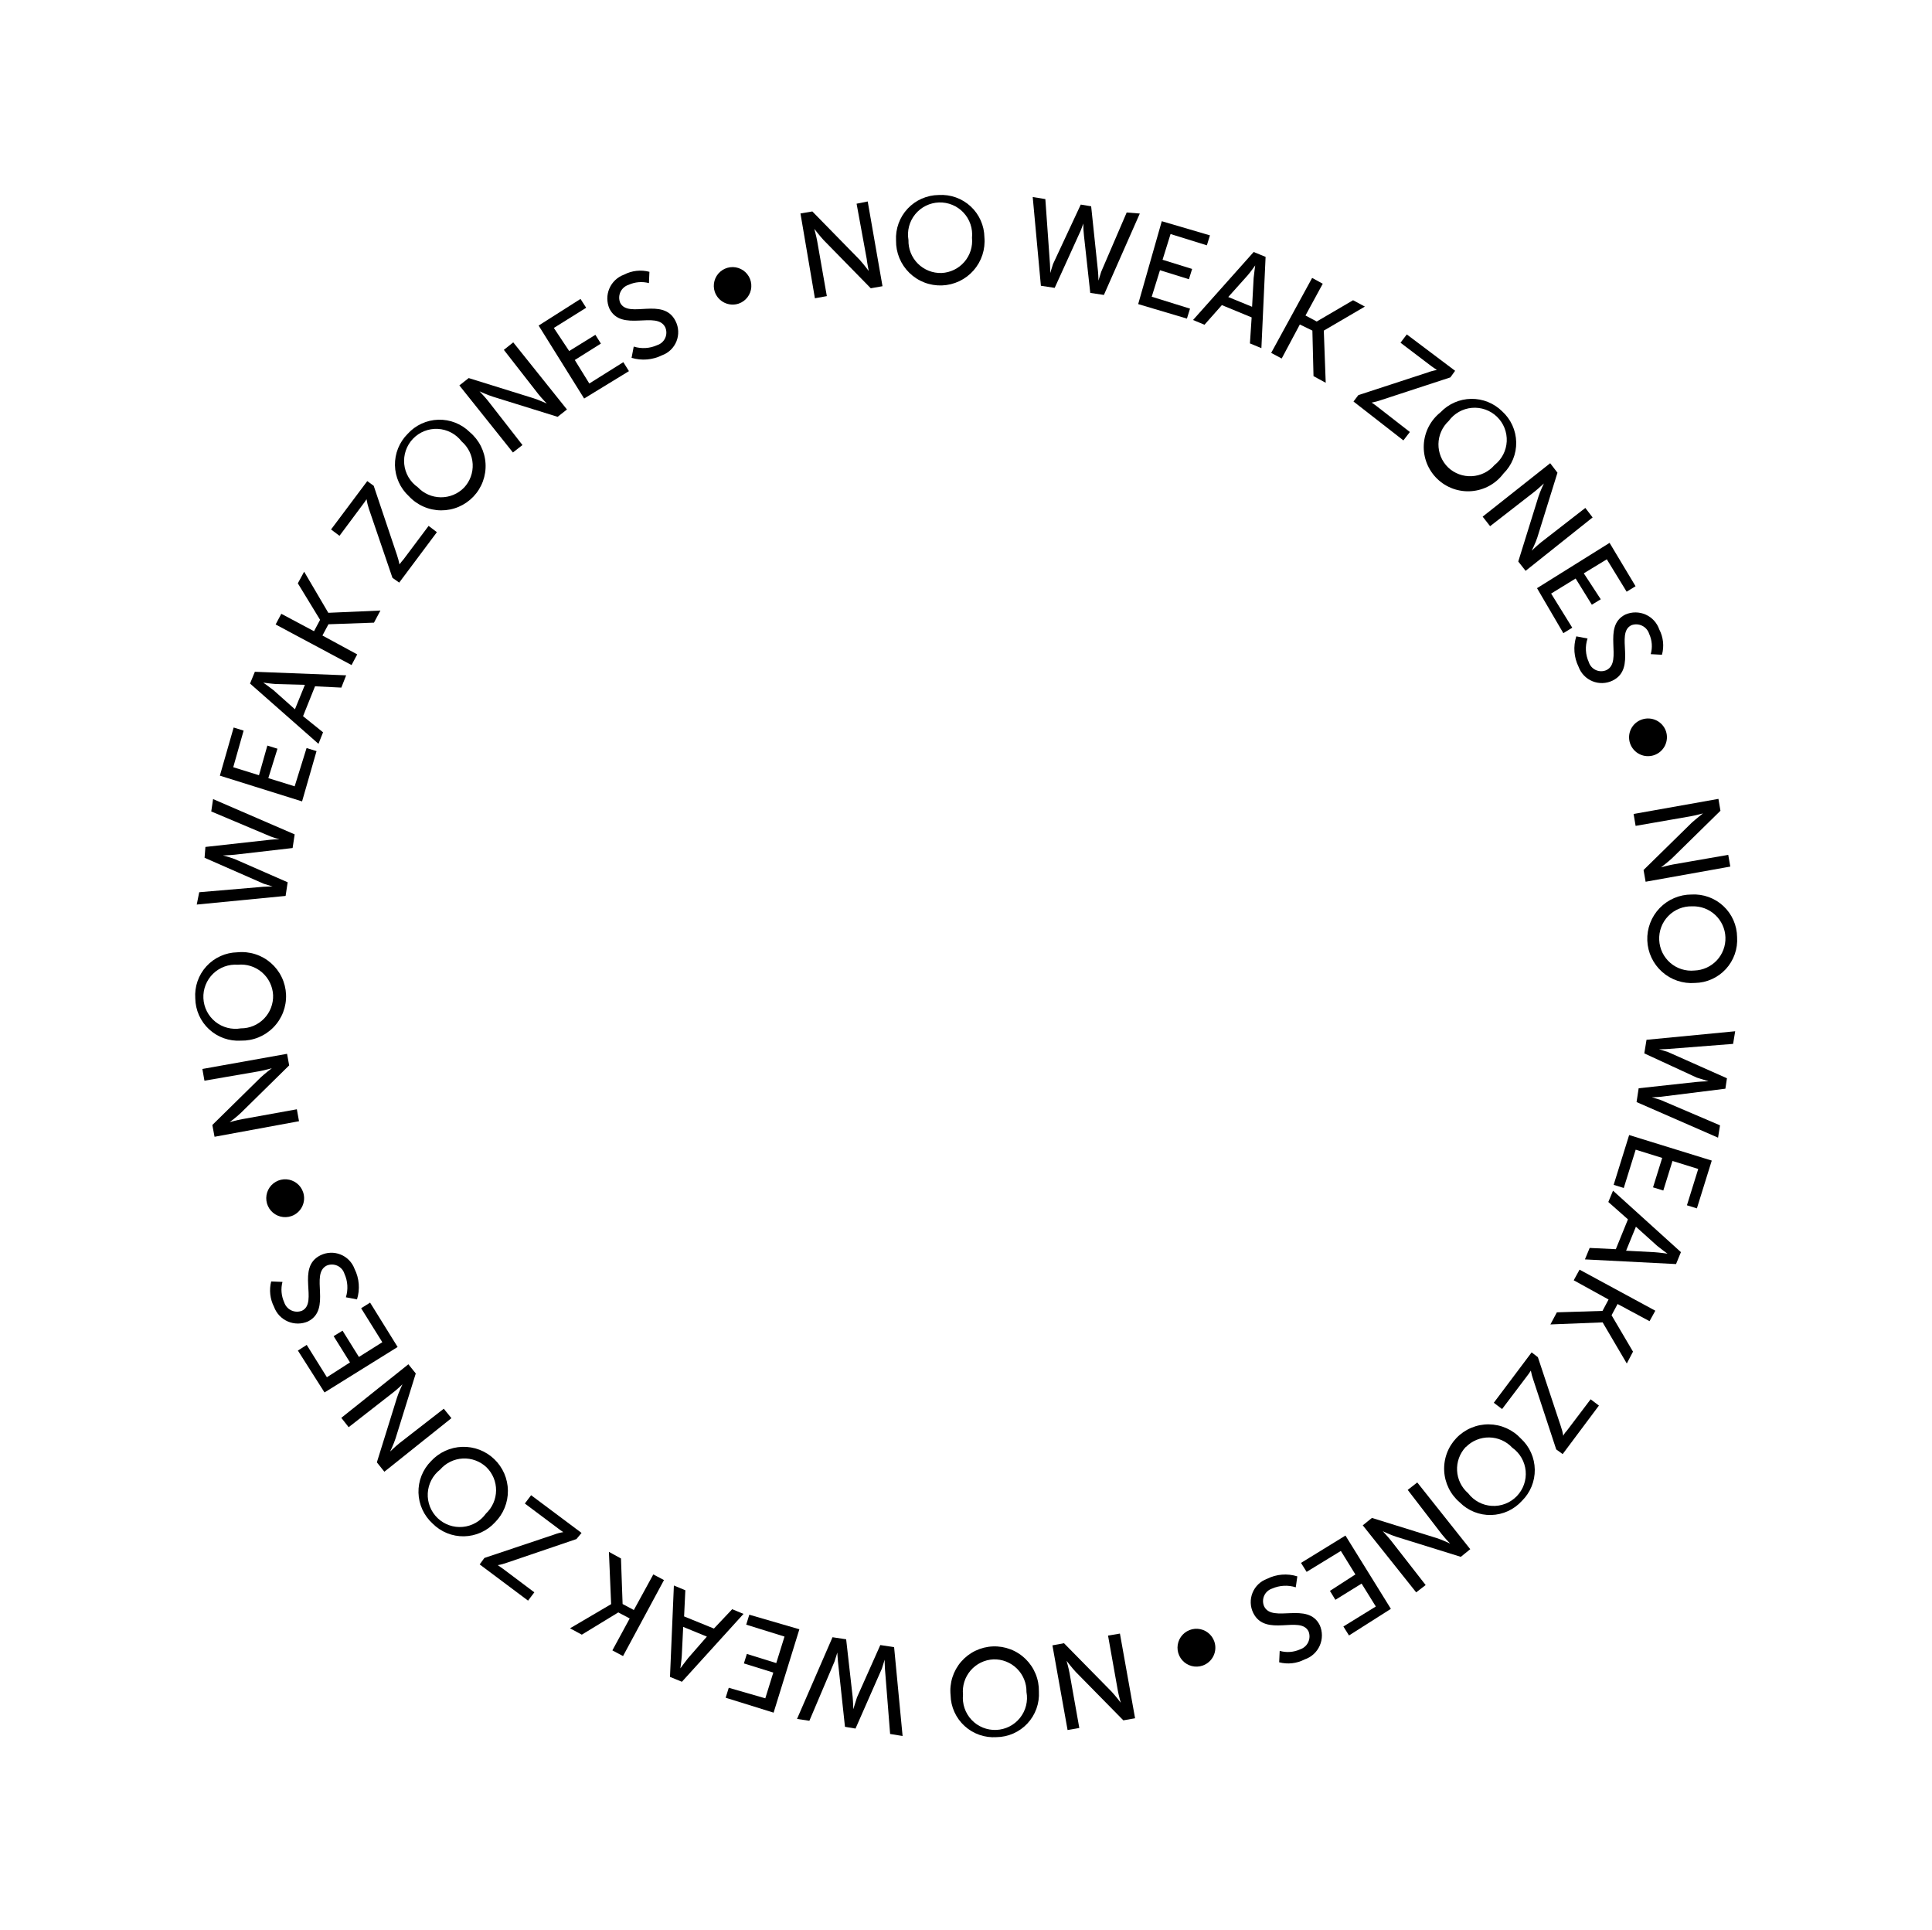 <svg width="878" height="877" viewBox="0 0 878 877" fill="none" xmlns="http://www.w3.org/2000/svg">
<path d="M363.772 96.994L369.173 96.078L390.667 118.035C392.435 119.959 394.804 123.14 394.804 123.14C394.804 123.14 394.087 119.557 393.862 117.579L389.278 92.561L394.33 91.537L401.054 130.047L395.723 130.984L374.229 109.027C372.461 107.103 370.07 103.992 370.07 103.992C370.07 103.992 370.992 107.409 371.381 109.592L375.757 134.545L370.335 135.53L363.772 96.994Z" fill="black"/>
<path d="M426.622 88.604C429.259 88.44 431.903 88.813 434.393 89.701C436.882 90.588 439.166 91.971 441.105 93.766C443.045 95.562 444.6 97.732 445.676 100.146C446.753 102.56 447.329 105.167 447.368 107.809C447.61 110.528 447.295 113.268 446.444 115.862C445.593 118.456 444.222 120.849 442.417 122.897C440.611 124.944 438.407 126.603 435.94 127.771C433.473 128.94 430.794 129.594 428.066 129.695C425.338 129.795 422.618 129.339 420.072 128.355C417.525 127.371 415.206 125.878 413.255 123.969C411.303 122.06 409.761 119.774 408.721 117.249C407.682 114.725 407.167 112.016 407.208 109.286C407.063 106.639 407.456 103.989 408.364 101.498C409.272 99.007 410.676 96.726 412.491 94.793C414.306 92.859 416.493 91.314 418.922 90.251C421.351 89.187 423.97 88.627 426.622 88.604ZM427.888 124.042C429.865 123.951 431.803 123.458 433.584 122.593C435.364 121.728 436.95 120.51 438.245 119.013C439.539 117.515 440.515 115.77 441.113 113.883C441.712 111.997 441.919 110.008 441.724 108.038C441.934 105.966 441.698 103.874 441.032 101.901C440.366 99.928 439.285 98.121 437.862 96.6C436.439 95.08 434.707 93.882 432.782 93.088C430.857 92.293 428.785 91.92 426.704 91.993C424.623 92.067 422.582 92.585 420.718 93.514C418.854 94.442 417.21 95.759 415.898 97.376C414.586 98.992 413.635 100.871 413.109 102.886C412.584 104.901 412.496 107.006 412.852 109.057C412.796 111.045 413.147 113.023 413.884 114.869C414.62 116.716 415.726 118.393 417.135 119.796C418.543 121.2 420.223 122.301 422.073 123.031C423.922 123.761 425.901 124.105 427.888 124.042Z" fill="black"/>
<path d="M469.32 89.52L475.058 90.465L477.147 119.822C477.307 122.01 477.279 124.062 477.279 124.062C477.279 124.062 477.885 122.113 478.557 119.955L491.156 92.954L495.876 93.736L498.983 123.257C499.191 125.535 499.185 127.518 499.185 127.518C499.185 127.518 499.791 125.569 500.441 123.481L512.027 96.546L517.986 97.026L501.667 134.017L495.469 133.081L492.618 107.152C492.409 105.294 492.302 103.425 492.298 101.555C492.298 101.555 491.41 104.409 490.213 106.785L479.305 130.801L473.037 129.843L469.32 89.52Z" fill="black"/>
<path d="M527.971 100.515L549.867 106.945L548.46 111.47L531.962 106.337L528.324 118.032L541.758 122.211L540.307 126.875L527.151 122.782L523.404 134.825L540.807 140.239L539.399 144.764L517.246 138.177L527.971 100.515Z" fill="black"/>
<path d="M569.734 114.5L575.151 116.72L573.242 158.194L568.034 156.039L568.81 144.218L555.278 138.633L547.387 147.554L542.179 145.399L569.734 114.5ZM569.013 139.395L569.719 126.329C569.929 124.181 570.433 120.597 570.433 120.597C570.433 120.597 568.371 123.543 566.951 125.163L558.179 134.955L569.013 139.395Z" fill="black"/>
<path d="M596.303 126.279L601.13 128.925L593.281 143.356L598.385 146.09L614.908 136.419L620.269 139.308L601.605 150.222L602.474 173.931L596.925 170.907L596.416 150.211L590.711 147.443L582.468 162.897L577.689 160.341L596.303 126.279Z" fill="black"/>
<path d="M617.298 179.535L648.658 169.289C650.061 168.758 651.513 168.366 652.992 168.118L650.607 166.46L636.464 155.723L639.316 151.953L661.278 168.482L659.124 171.476L627.673 181.771C626.262 182.277 624.812 182.669 623.338 182.942C624.142 183.441 624.915 183.988 625.654 184.578L640.716 196.288L637.772 200.106L615.096 182.439L617.298 179.535Z" fill="black"/>
<path d="M682.654 186.89C684.616 188.668 686.194 190.828 687.292 193.238C688.39 195.647 688.985 198.255 689.04 200.903C689.096 203.55 688.611 206.181 687.614 208.634C686.618 211.087 685.132 213.311 683.246 215.17C681.532 217.461 679.348 219.359 676.842 220.739C674.335 222.118 671.563 222.948 668.711 223.171C665.858 223.395 662.991 223.007 660.3 222.035C657.609 221.062 655.157 219.527 653.106 217.531C651.056 215.536 649.455 213.126 648.409 210.463C647.364 207.799 646.899 204.944 647.045 202.086C647.191 199.229 647.944 196.435 649.255 193.892C650.566 191.349 652.405 189.115 654.648 187.338C656.443 185.446 658.598 183.932 660.987 182.883C663.375 181.835 665.949 181.273 668.557 181.231C671.165 181.19 673.755 181.668 676.176 182.64C678.596 183.612 680.799 185.057 682.654 186.89ZM658.08 212.38C659.513 213.74 661.207 214.795 663.06 215.481C664.913 216.167 666.886 216.469 668.859 216.369C670.833 216.269 672.765 215.769 674.539 214.899C676.313 214.029 677.892 212.808 679.18 211.309C680.818 210.022 682.161 208.399 683.119 206.549C684.078 204.699 684.628 202.665 684.734 200.584C684.84 198.504 684.498 196.425 683.733 194.487C682.967 192.549 681.796 190.798 680.296 189.352C678.797 187.905 677.005 186.796 675.041 186.101C673.078 185.405 670.988 185.138 668.912 185.318C666.836 185.498 664.824 186.121 663.009 187.145C661.194 188.168 659.62 189.569 658.393 191.252C656.941 192.593 655.776 194.214 654.97 196.019C654.165 197.823 653.734 199.773 653.705 201.749C653.675 203.725 654.048 205.686 654.8 207.514C655.552 209.341 656.668 210.997 658.08 212.38Z" fill="black"/>
<path d="M704.481 210.477L707.796 214.791L698.656 244.167C697.898 246.603 696.081 250.237 696.081 250.237C696.081 250.237 698.591 247.812 700.316 246.439L720.454 230.793L723.769 235.107L693.313 259.378L689.977 255.133L699.116 225.757C699.895 223.251 701.622 219.666 701.622 219.666C701.622 219.666 699.042 222.07 697.317 223.442L677.179 239.088L673.795 234.752L704.481 210.477Z" fill="black"/>
<path d="M731.472 246.666L743.283 266.373L739.228 268.853L730.216 254.139L719.761 260.506L727.469 272.295L723.414 274.774L716.05 262.863L704.912 269.705L714.517 285.214L710.462 287.694L698.499 267.251L731.472 246.666Z" fill="black"/>
<path d="M721.464 290.124C720.283 293.636 720.484 297.466 722.025 300.835C722.273 301.63 722.686 302.363 723.237 302.987C723.788 303.611 724.465 304.112 725.223 304.456C725.981 304.8 726.803 304.98 727.636 304.983C728.468 304.987 729.292 304.815 730.053 304.478C737.794 300.702 727.763 284.602 738.676 279.217C740.123 278.589 741.685 278.267 743.263 278.271C744.84 278.275 746.4 278.605 747.844 279.241C749.288 279.877 750.585 280.804 751.654 281.965C752.722 283.126 753.539 284.495 754.054 285.986C755.905 289.536 756.343 293.655 755.277 297.514L750.175 297.225C751.047 294.161 750.793 290.886 749.459 287.993C749.202 287.192 748.784 286.452 748.231 285.818C747.679 285.184 747.003 284.669 746.245 284.304C745.487 283.94 744.662 283.734 743.822 283.698C742.982 283.663 742.143 283.799 741.357 284.098C733.868 287.799 744.104 303.734 732.847 309.241C731.433 309.928 729.89 310.311 728.319 310.364C726.747 310.418 725.182 310.14 723.724 309.55C722.267 308.96 720.95 308.07 719.858 306.938C718.766 305.807 717.925 304.458 717.387 302.98C715.26 298.677 714.888 293.716 716.348 289.143L721.464 290.124Z" fill="black"/>
<path d="M746.207 326.911C748.352 326.185 750.696 326.333 752.732 327.324C754.767 328.314 756.331 330.068 757.082 332.203C757.817 334.365 757.662 336.731 756.653 338.779C755.643 340.828 753.861 342.391 751.699 343.126C749.536 343.86 747.171 343.706 745.123 342.696C743.074 341.687 741.511 339.905 740.776 337.742C740.416 336.675 740.272 335.547 740.35 334.423C740.429 333.299 740.729 332.202 741.234 331.195C741.739 330.188 742.439 329.291 743.292 328.555C744.146 327.82 745.137 327.261 746.207 326.911Z" fill="black"/>
<path d="M780.944 362.99L781.86 368.39L759.882 389.953C758.048 391.674 754.846 394.113 754.846 394.113C754.846 394.113 758.194 393.169 760.377 392.78L785.399 388.425L786.337 393.756L747.853 400.641L746.915 395.31L768.894 373.747C770.797 372.048 773.929 369.587 773.929 369.587C773.929 369.587 770.512 370.509 768.329 370.899L743.307 375.253L742.391 369.853L780.944 362.99Z" fill="black"/>
<path d="M789.425 425.791C789.602 428.432 789.24 431.082 788.362 433.579C787.483 436.076 786.106 438.368 784.315 440.317C782.523 442.266 780.354 443.83 777.94 444.915C775.525 446 772.915 446.583 770.268 446.629C767.569 446.837 764.856 446.498 762.291 445.632C759.726 444.766 757.361 443.392 755.34 441.591C753.319 439.79 751.681 437.6 750.526 435.152C749.371 432.703 748.722 430.047 748.618 427.341C748.514 424.636 748.957 421.938 749.92 419.408C750.884 416.878 752.348 414.568 754.225 412.617C756.102 410.666 758.353 409.114 760.844 408.054C763.335 406.994 766.015 406.447 768.722 406.447C771.365 406.299 774.011 406.688 776.5 407.59C778.99 408.493 781.27 409.89 783.205 411.697C785.139 413.505 786.688 415.686 787.757 418.108C788.826 420.53 789.394 423.143 789.425 425.791ZM754.035 427.149C754.127 429.126 754.62 431.064 755.485 432.844C756.349 434.625 757.567 436.211 759.065 437.505C760.562 438.8 762.307 439.776 764.194 440.374C766.081 440.972 768.07 441.18 770.04 440.984C771.955 440.918 773.839 440.476 775.583 439.682C777.328 438.888 778.899 437.759 780.207 436.358C781.514 434.957 782.534 433.312 783.206 431.517C783.878 429.723 784.19 427.813 784.124 425.898C784.058 423.982 783.616 422.098 782.822 420.354C782.028 418.61 780.899 417.038 779.498 415.731C778.097 414.423 776.452 413.404 774.657 412.731C772.862 412.059 770.953 411.747 769.037 411.813C767.022 411.752 765.016 412.109 763.146 412.863C761.276 413.616 759.583 414.75 758.173 416.191C756.763 417.632 755.668 419.35 754.956 421.236C754.243 423.122 753.93 425.135 754.035 427.149Z" fill="black"/>
<path d="M788.557 468.581L787.612 474.319L758.19 476.617C756.072 476.798 753.95 476.748 753.95 476.748L757.987 478.005L784.814 489.939L784.102 494.68L754.869 498.335C752.66 498.564 750.677 498.558 750.677 498.558C750.677 498.558 752.626 499.165 754.714 499.814L781.67 511.331L780.768 516.929L743.734 500.75L744.692 494.482L770.851 491.627C773.452 491.367 776.448 491.307 776.448 491.307C776.448 491.307 773.664 490.44 771.088 489.639L747.255 478.636L748.26 472.459L788.557 468.581Z" fill="black"/>
<path d="M777.911 527.34L771.154 549.058L766.629 547.651L771.762 531.153L760.068 527.515L755.888 540.949L751.224 539.498L755.382 526.133L743.339 522.386L737.925 539.789L733.331 538.36L740.369 515.736L777.911 527.34Z" fill="black"/>
<path d="M763.899 568.942L761.679 574.36L720.27 572.241L722.425 567.033L734.311 567.601L739.826 554.047L730.905 546.156L733.039 541.017L763.899 568.942ZM738.983 568.291L751.979 568.975C754.149 569.115 757.803 569.641 757.803 569.641C757.803 569.641 754.808 567.488 753.167 566.138L743.444 557.387L738.983 568.291Z" fill="black"/>
<path d="M752.26 595.555L749.635 600.312L735.113 592.51L732.379 597.615L742.12 614.159L739.3 619.543L728.317 600.856L704.586 601.795L707.519 596.294L728.258 595.646L731.013 590.472L715.181 581.728L717.828 576.902L752.26 595.555Z" fill="black"/>
<path d="M698.89 616.667L709.297 648.001C709.804 649.434 710.188 650.907 710.447 652.405C710.447 652.405 710.75 651.43 712.105 650.019L722.864 635.806L726.634 638.659L710.153 660.711L707.228 658.58L696.864 627.107C696.357 625.696 695.965 624.246 695.693 622.772C695.182 623.596 694.629 624.392 694.034 625.157L682.624 640.237L678.855 637.384L696.056 614.487L698.89 616.667Z" fill="black"/>
<path d="M691.627 681.975C689.855 683.935 687.703 685.514 685.301 686.616C682.9 687.717 680.299 688.319 677.658 688.382C675.016 688.446 672.389 687.972 669.937 686.988C667.485 686.004 665.259 684.531 663.395 682.659C661.3 680.883 659.591 678.697 658.374 676.236C657.156 673.775 656.455 671.091 656.313 668.348C656.172 665.606 656.593 662.864 657.551 660.291C658.51 657.717 659.984 655.367 661.885 653.386C663.785 651.404 666.072 649.832 668.603 648.767C671.133 647.702 673.856 647.166 676.601 647.192C679.347 647.219 682.059 647.807 684.568 648.921C687.078 650.035 689.334 651.65 691.196 653.668C693.141 655.464 694.702 657.636 695.783 660.053C696.863 662.47 697.441 665.082 697.481 667.729C697.522 670.377 697.024 673.005 696.017 675.453C695.011 677.902 693.517 680.121 691.627 681.975ZM666.116 657.471C664.767 658.903 663.723 660.594 663.045 662.441C662.368 664.289 662.071 666.254 662.173 668.219C662.275 670.184 662.774 672.107 663.639 673.874C664.504 675.642 665.718 677.215 667.208 678.501C668.479 680.175 670.097 681.555 671.952 682.545C673.806 683.536 675.853 684.114 677.951 684.239C680.05 684.364 682.151 684.035 684.11 683.272C686.069 682.509 687.84 681.332 689.302 679.821C690.763 678.309 691.881 676.5 692.577 674.516C693.274 672.533 693.533 670.422 693.338 668.329C693.142 666.236 692.496 664.209 691.445 662.389C690.393 660.569 688.959 658.998 687.243 657.783C685.902 656.343 684.283 655.19 682.484 654.393C680.686 653.595 678.744 653.17 676.776 653.143C674.809 653.116 672.856 653.487 671.036 654.234C669.216 654.982 667.566 656.09 666.185 657.492L666.116 657.471Z" fill="black"/>
<path d="M668.157 703.915L663.869 707.39L634.494 698.251C631.988 697.471 628.402 695.745 628.402 695.745C628.402 695.745 630.806 698.325 632.178 700.05L647.894 720.209L643.58 723.524L619.309 693.069L623.484 689.711L652.93 698.872C655.366 699.63 659.021 701.378 659.021 701.378C657.666 700.003 656.382 698.558 655.176 697.051L639.738 676.978L644.074 673.594L668.157 703.915Z" fill="black"/>
<path d="M632.087 731.019L613.053 743.116L610.504 739.04L625.24 729.958L618.782 719.55L606.871 726.915L604.391 722.861L615.954 715.388L609.352 704.706L593.795 714.219L591.246 710.143L611.448 697.723L632.087 731.019Z" fill="black"/>
<path d="M588.863 721.236C585.343 720.119 581.536 720.319 578.152 721.798C577.353 722.051 576.617 722.47 575.99 723.027C575.364 723.584 574.862 724.267 574.516 725.03C574.17 725.794 573.989 726.622 573.984 727.46C573.98 728.298 574.151 729.128 574.488 729.896C578.264 737.636 594.385 727.535 599.77 738.449C600.415 739.916 600.747 741.501 600.745 743.104C600.742 744.706 600.405 746.291 599.755 747.756C599.105 749.221 598.157 750.534 596.971 751.611C595.785 752.689 594.387 753.507 592.866 754.013C589.309 755.859 585.194 756.32 581.317 755.307L581.558 750.114C584.642 751.002 587.942 750.756 590.86 749.419C591.657 749.155 592.392 748.731 593.02 748.174C593.649 747.617 594.157 746.937 594.515 746.178C594.873 745.418 595.072 744.593 595.102 743.754C595.131 742.914 594.989 742.078 594.685 741.295C590.984 733.806 575.097 744.133 569.52 732.855C568.833 731.441 568.45 729.898 568.397 728.326C568.344 726.755 568.621 725.19 569.211 723.732C569.802 722.275 570.691 720.958 571.823 719.866C572.955 718.774 574.303 717.932 575.781 717.395C580.054 715.236 585.002 714.83 589.57 716.264L588.863 721.236Z" fill="black"/>
<path d="M551.867 745.915C552.594 748.059 552.446 750.404 551.455 752.439C550.464 754.475 548.711 756.038 546.575 756.79C544.966 757.356 543.225 757.431 541.574 757.005C539.922 756.58 538.434 755.673 537.299 754.4C536.164 753.127 535.433 751.545 535.199 749.855C534.965 748.166 535.238 746.445 535.985 744.911C536.731 743.377 537.917 742.1 539.39 741.242C540.864 740.383 542.56 739.982 544.263 740.09C545.965 740.197 547.597 740.809 548.951 741.846C550.305 742.883 551.32 744.3 551.867 745.915Z" fill="black"/>
<path d="M515.837 780.743L510.506 781.681L488.873 759.681C487.153 757.847 484.713 754.645 484.713 754.645C484.713 754.645 485.657 757.993 486.047 760.176L490.492 785.15L485.162 786.088L478.277 747.604L483.538 746.645L505.171 768.645C506.891 770.478 509.33 773.68 509.33 773.68C509.33 773.68 508.387 770.333 507.997 768.15L503.551 743.175L508.952 742.259L515.837 780.743Z" fill="black"/>
<path d="M452.853 789.32C450.216 789.5 447.57 789.142 445.075 788.269C442.58 787.396 440.288 786.026 438.337 784.242C436.387 782.457 434.82 780.296 433.729 777.888C432.639 775.48 432.048 772.876 431.993 770.233C431.715 767.502 431.999 764.743 432.827 762.126C433.655 759.509 435.01 757.089 436.808 755.015C438.607 752.941 440.81 751.257 443.284 750.067C445.757 748.876 448.448 748.204 451.19 748.092C453.933 747.98 456.669 748.431 459.232 749.416C461.794 750.401 464.127 751.9 466.088 753.821C468.05 755.741 469.597 758.043 470.636 760.583C471.674 763.124 472.182 765.851 472.128 768.595C472.289 771.237 471.911 773.884 471.018 776.376C470.125 778.867 468.735 781.151 466.933 783.09C465.13 785.028 462.953 786.579 460.533 787.65C458.112 788.722 455.5 789.29 452.853 789.32ZM451.404 753.978C449.431 754.079 447.498 754.579 445.724 755.449C443.95 756.319 442.372 757.541 441.084 759.039C439.797 760.538 438.828 762.283 438.235 764.168C437.643 766.053 437.439 768.038 437.638 770.004C437.428 772.082 437.667 774.181 438.339 776.158C439.011 778.136 440.099 779.946 441.531 781.466C442.963 782.986 444.705 784.181 446.639 784.97C448.573 785.758 450.654 786.122 452.74 786.037C454.827 785.951 456.871 785.419 458.734 784.475C460.597 783.531 462.236 782.198 463.539 780.566C464.842 778.934 465.779 777.041 466.287 775.015C466.795 772.989 466.862 770.878 466.483 768.824C466.52 766.844 466.154 764.878 465.406 763.045C464.658 761.211 463.545 759.549 462.134 758.16C460.723 756.771 459.044 755.684 457.199 754.965C455.355 754.246 453.383 753.91 451.404 753.978Z" fill="black"/>
<path d="M410.185 788.796L404.517 787.872L402.171 758.359C402.011 756.172 402.039 754.119 402.039 754.119C402.039 754.119 401.433 756.068 400.783 758.156L388.788 785.422L383.999 784.619L380.822 755.076C380.593 752.867 380.529 750.862 380.529 750.862C380.529 750.862 379.923 752.812 379.273 754.9L367.826 781.878L362.206 781.045L378.338 743.92L384.536 744.856L387.483 770.968C387.721 773.638 387.781 776.634 387.781 776.634C387.781 776.634 388.669 773.78 389.449 771.274L400.061 747.472L406.329 748.429L410.185 788.796Z" fill="black"/>
<path d="M351.565 778.193L329.777 771.414L331.185 766.889L347.791 771.674L351.429 759.979L338.064 755.821L339.407 751.505L352.772 755.664L356.519 743.621L339.116 738.207L340.524 733.682L363.277 740.303L351.565 778.193Z" fill="black"/>
<path d="M309.893 764.159L304.476 761.939L306.246 720.422L311.454 722.577L310.887 734.463L324.441 739.978L332.749 731.187L337.888 733.32L309.893 764.159ZM310.475 739.221L309.839 752.308C309.72 754.409 309.194 758.063 309.194 758.063C309.194 758.063 311.326 755.137 312.698 753.427L321.24 743.639L310.475 739.221Z" fill="black"/>
<path d="M283.141 752.477L278.293 749.899L286.164 735.399L280.99 732.644L264.407 742.754L259.045 739.865L277.732 728.882L276.723 705.129L282.203 708.132L282.942 728.823L288.047 731.556L296.898 715.376L301.746 717.953L283.141 752.477Z" fill="black"/>
<path d="M261.965 699.316L230.544 710.001C229.138 710.524 227.687 710.916 226.21 711.172L228.595 712.831L242.829 723.52L239.977 727.29L217.994 710.831L220.126 707.905L251.664 697.333C253.063 696.789 254.516 696.396 255.998 696.162C255.195 695.662 254.422 695.115 253.683 694.525L238.512 683.163L241.365 679.393L264.283 696.525L261.965 699.316Z" fill="black"/>
<path d="M196.591 692.261C194.632 690.481 193.054 688.322 191.951 685.915C190.849 683.508 190.245 680.902 190.177 678.256C190.109 675.609 190.577 672.976 191.554 670.515C192.53 668.055 193.995 665.817 195.86 663.938C197.669 661.961 199.856 660.366 202.291 659.245C204.725 658.125 207.36 657.503 210.038 657.415C212.717 657.326 215.386 657.774 217.889 658.732C220.393 659.689 222.679 661.137 224.615 662.991C226.551 664.844 228.097 667.066 229.163 669.525C230.228 671.984 230.792 674.632 230.82 677.312C230.848 679.992 230.341 682.65 229.328 685.131C228.314 687.613 226.816 689.866 224.919 691.76C223.123 693.705 220.951 695.266 218.535 696.348C216.119 697.431 213.509 698.013 210.862 698.06C208.215 698.107 205.586 697.617 203.133 696.621C200.681 695.624 198.455 694.141 196.591 692.261ZM221.048 666.659C219.615 665.311 217.924 664.266 216.077 663.589C214.23 662.911 212.265 662.614 210.3 662.716C208.335 662.818 206.411 663.317 204.644 664.182C202.877 665.047 201.303 666.261 200.018 667.751C198.364 669.035 197.007 670.659 196.037 672.514C195.068 674.369 194.509 676.411 194.399 678.502C194.289 680.592 194.631 682.681 195.4 684.628C196.17 686.575 197.35 688.333 198.859 689.783C200.369 691.233 202.173 692.341 204.149 693.031C206.125 693.722 208.226 693.979 210.31 693.785C212.394 693.591 214.412 692.951 216.227 691.907C218.042 690.864 219.61 689.442 220.826 687.739C222.265 686.392 223.416 684.768 224.209 682.965C225.003 681.162 225.422 679.216 225.443 677.246C225.464 675.276 225.085 673.322 224.33 671.502C223.574 669.683 222.458 668.035 221.048 666.659Z" fill="black"/>
<path d="M174.673 668.722L171.267 664.455L180.406 635.08C181.186 632.574 182.912 628.988 182.912 628.988C182.912 628.988 180.402 631.414 178.607 632.764L158.448 648.481L155.111 644.236L185.589 619.896L188.947 624.071L179.786 653.516C179.028 655.952 177.302 659.538 177.302 659.538C177.302 659.538 179.812 657.112 181.537 655.74L201.675 640.094L205.151 644.382L174.673 668.722Z" fill="black"/>
<path d="M147.478 632.699L135.381 613.666L139.388 611.095L148.561 625.783L159.055 619.046L151.621 607.113L155.675 604.634L163.109 616.567L173.743 609.873L164.117 594.434L168.193 591.884L180.704 612.039L147.478 632.699Z" fill="black"/>
<path d="M157.191 589.454C158.288 585.94 158.055 582.146 156.538 578.791C156.291 577.989 155.879 577.248 155.326 576.616C154.774 575.983 154.095 575.475 153.333 575.122C152.571 574.77 151.744 574.582 150.904 574.571C150.065 574.56 149.233 574.725 148.462 575.057C140.769 578.924 150.892 594.977 139.957 600.431C138.515 601.058 136.959 601.383 135.387 601.387C133.814 601.39 132.257 601.071 130.813 600.45C129.368 599.829 128.066 598.919 126.986 597.775C125.907 596.631 125.073 595.279 124.536 593.801C122.71 590.238 122.25 586.13 123.243 582.252L128.366 582.471C127.555 585.554 127.833 588.823 129.152 591.725C129.407 592.528 129.825 593.27 130.381 593.904C130.936 594.539 131.616 595.051 132.379 595.41C133.142 595.77 133.97 595.967 134.813 595.991C135.656 596.016 136.494 595.865 137.276 595.55C144.765 591.849 134.368 575.94 145.647 570.364C147.057 569.671 148.598 569.282 150.168 569.222C151.739 569.163 153.304 569.433 154.764 570.017C156.223 570.6 157.544 571.484 158.64 572.61C159.736 573.736 160.584 575.08 161.128 576.555C163.276 580.857 163.674 585.824 162.237 590.413L157.191 589.454Z" fill="black"/>
<path d="M132.399 552.576C130.787 553.131 129.046 553.194 127.398 552.758C125.75 552.321 124.268 551.405 123.142 550.125C122.015 548.845 121.295 547.259 121.071 545.569C120.848 543.879 121.132 542.16 121.887 540.632C122.642 539.103 123.834 537.833 125.313 536.983C126.791 536.134 128.488 535.743 130.189 535.86C131.89 535.976 133.518 536.596 134.866 537.64C136.214 538.684 137.222 540.105 137.761 541.723C138.477 543.873 138.316 546.22 137.312 548.252C136.308 550.284 134.542 551.838 132.399 552.576Z" fill="black"/>
<path d="M97.501 516.523L96.495 511.171L118.495 489.538C120.328 487.818 123.53 485.378 123.53 485.378C123.53 485.378 120.182 486.322 118 486.712L92.907 491.044L91.97 485.714L130.454 478.829L131.413 484.09L109.413 505.723C107.558 507.513 104.378 509.883 104.378 509.883C104.378 509.883 107.725 508.939 109.908 508.549L134.904 504.034L135.889 509.456L97.501 516.523Z" fill="black"/>
<path d="M88.742 453.636C88.552 450.991 88.903 448.336 89.773 445.831C90.643 443.326 92.013 441.025 93.801 439.067C95.589 437.109 97.757 435.535 100.172 434.442C102.587 433.348 105.2 432.758 107.851 432.706C110.582 432.429 113.341 432.712 115.958 433.541C118.575 434.369 120.995 435.723 123.069 437.522C125.143 439.32 126.827 441.523 128.017 443.997C129.208 446.47 129.88 449.161 129.992 451.903C130.104 454.646 129.653 457.383 128.668 459.945C127.683 462.507 126.184 464.84 124.263 466.802C122.343 468.763 120.041 470.31 117.501 471.349C114.96 472.387 112.233 472.895 109.489 472.841C106.851 473.005 104.207 472.632 101.718 471.744C99.228 470.857 96.945 469.474 95.005 467.678C93.066 465.883 91.511 463.713 90.434 461.299C89.358 458.885 88.782 456.278 88.742 453.636ZM124.106 452.117C124.005 450.144 123.505 448.212 122.635 446.438C121.765 444.664 120.543 443.085 119.045 441.798C117.546 440.51 115.801 439.541 113.916 438.948C112.031 438.356 110.046 438.153 108.08 438.351C106.021 438.198 103.953 438.484 102.013 439.19C100.073 439.897 98.305 441.007 96.826 442.448C95.347 443.888 94.191 445.627 93.434 447.548C92.677 449.469 92.337 451.529 92.436 453.591C92.535 455.653 93.071 457.671 94.009 459.511C94.946 461.35 96.263 462.97 97.874 464.262C99.484 465.554 101.35 466.49 103.349 467.007C105.348 467.524 107.434 467.611 109.469 467.261C111.437 467.27 113.386 466.881 115.199 466.117C117.013 465.352 118.652 464.229 120.02 462.814C121.388 461.399 122.455 459.722 123.157 457.883C123.859 456.045 124.182 454.083 124.106 452.117Z" fill="black"/>
<path d="M89.406 411.011L90.538 405.408L119.634 402.932C121.821 402.772 123.874 402.8 123.874 402.8C123.874 402.8 121.925 402.194 119.837 401.544L92.967 389.749L93.352 384.83L122.847 381.561C125.056 381.332 127.039 381.339 127.039 381.339C125.664 381.022 124.314 380.602 123.002 380.082L96.002 368.705L96.835 363.085L133.912 379.125L132.976 385.323L106.843 388.34C104.242 388.6 101.316 388.682 101.316 388.682C103.133 389.132 104.923 389.689 106.676 390.349L130.73 400.887L129.794 407.085L89.406 411.011Z" fill="black"/>
<path d="M99.918 352.439L106.187 330.569L110.712 331.977L105.997 348.605L117.691 352.243L121.501 338.769L126.096 340.199L121.938 353.564L133.911 357.289L139.325 339.886L143.849 341.294L137.277 364.139L99.918 352.439Z" fill="black"/>
<path d="M113.625 310.59L115.823 305.242L157.314 306.851L155.12 312.429L143.164 311.84L137.719 325.415L146.813 332.749L144.728 337.979L113.625 310.59ZM138.562 311.171L125.389 310.814C123.219 310.673 119.635 310.169 119.635 310.169C119.635 310.169 122.581 312.231 124.292 313.603L134.036 322.284L138.562 311.171Z" fill="black"/>
<path d="M125.259 283.746L127.837 278.898L142.707 286.808L145.462 281.633L135.351 265.05L138.219 259.759L149.202 278.445L172.885 277.415L169.952 282.916L149.261 283.655L146.528 288.76L162.334 297.342L159.757 302.19L125.259 283.746Z" fill="black"/>
<path d="M178.35 262.548L167.643 231.197C167.175 229.765 166.814 228.3 166.563 226.814C166.064 227.645 165.51 228.442 164.905 229.2L154.285 243.456L150.446 240.582L166.905 218.599L169.83 220.731L180.377 252.108C180.862 253.525 181.253 254.973 181.548 256.442C182.128 255.636 182.751 254.861 183.415 254.122L194.777 238.952L198.547 241.804L181.415 264.723L178.35 262.548Z" fill="black"/>
<path d="M185.265 197.131C187.038 195.172 189.19 193.593 191.59 192.489C193.991 191.386 196.59 190.78 199.231 190.71C201.872 190.64 204.5 191.106 206.956 192.08C209.412 193.054 211.645 194.516 213.519 196.378C215.62 198.146 217.337 200.324 218.565 202.78C219.792 205.236 220.504 207.918 220.656 210.659C220.808 213.4 220.398 216.144 219.45 218.721C218.502 221.297 217.037 223.653 215.145 225.642C213.253 227.632 210.973 229.213 208.447 230.288C205.921 231.364 203.201 231.91 200.456 231.895C197.71 231.88 194.997 231.303 192.482 230.2C189.968 229.097 187.706 227.491 185.836 225.481C183.883 223.689 182.314 221.52 181.224 219.105C180.133 216.689 179.543 214.078 179.49 211.428C179.436 208.778 179.921 206.145 180.913 203.688C181.906 201.231 183.387 199 185.265 197.131ZM210.868 221.588C212.216 220.155 213.261 218.464 213.938 216.617C214.616 214.77 214.913 212.805 214.81 210.84C214.708 208.875 214.21 206.951 213.345 205.184C212.479 203.417 211.265 201.843 209.776 200.558C208.495 198.89 206.869 197.52 205.009 196.54C203.149 195.56 201.099 194.993 199 194.88C196.901 194.766 194.802 195.108 192.847 195.882C190.892 196.656 189.128 197.843 187.675 199.362C186.222 200.882 185.115 202.698 184.429 204.685C183.744 206.673 183.496 208.785 183.703 210.877C183.911 212.969 184.568 214.992 185.631 216.806C186.693 218.62 188.135 220.183 189.858 221.388C191.205 222.814 192.826 223.954 194.623 224.74C196.421 225.525 198.359 225.939 200.32 225.958C202.282 225.976 204.227 225.599 206.04 224.848C207.852 224.097 209.494 222.988 210.868 221.588Z" fill="black"/>
<path d="M208.757 175.122L213.002 171.785L242.377 180.925C244.813 181.683 248.49 183.361 248.49 183.361C248.49 183.361 246.065 180.851 244.693 179.126L228.977 158.966L233.243 155.56L257.653 186.059L253.408 189.396L224.032 180.256C221.596 179.498 217.919 177.82 217.919 177.82C217.919 177.82 220.345 180.331 221.717 182.055L237.433 202.215L233.097 205.599L208.757 175.122Z" fill="black"/>
<path d="M244.78 147.926L263.813 135.83L266.384 139.836L251.696 149.009L258.663 159.499L270.575 152.134L273.076 156.119L261.213 163.575L267.815 174.256L283.276 164.56L285.825 168.637L265.462 181.083L244.78 147.926Z" fill="black"/>
<path d="M287.999 157.479C291.513 158.575 295.307 158.343 298.661 156.826C299.46 156.572 300.197 156.153 300.823 155.596C301.45 155.04 301.952 154.357 302.298 153.593C302.643 152.83 302.824 152.002 302.829 151.164C302.834 150.326 302.663 149.496 302.326 148.728C298.481 140.966 282.407 151.158 276.952 140.223C276.325 138.781 276 137.226 275.996 135.653C275.993 134.08 276.312 132.524 276.933 131.079C277.554 129.634 278.465 128.332 279.608 127.252C280.752 126.173 282.104 125.339 283.583 124.802C287.135 122.942 291.256 122.481 295.132 123.509L294.912 128.632C291.829 127.822 288.561 128.099 285.658 129.418C284.855 129.673 284.113 130.092 283.479 130.647C282.845 131.202 282.332 131.883 281.973 132.645C281.614 133.408 281.416 134.237 281.392 135.079C281.368 135.922 281.518 136.76 281.833 137.542C285.535 145.031 301.443 134.634 307.019 145.913C307.729 147.318 308.134 148.858 308.206 150.431C308.278 152.003 308.016 153.574 307.438 155.038C306.86 156.502 305.978 157.828 304.851 158.927C303.724 160.026 302.377 160.874 300.898 161.416C296.589 163.556 291.627 163.978 287.018 162.594L287.999 157.479Z" fill="black"/>
<path d="M324.829 132.596C324.294 130.998 324.244 129.278 324.686 127.653C325.127 126.027 326.04 124.569 327.309 123.462C328.578 122.354 330.147 121.647 331.817 121.43C333.488 121.213 335.185 121.495 336.695 122.241C338.205 122.987 339.461 124.164 340.303 125.622C341.146 127.081 341.537 128.756 341.429 130.437C341.321 132.118 340.717 133.729 339.694 135.067C338.671 136.406 337.275 137.411 335.682 137.957C333.531 138.674 331.185 138.512 329.153 137.508C327.12 136.504 325.567 134.739 324.829 132.596Z" fill="black"/>
</svg>
